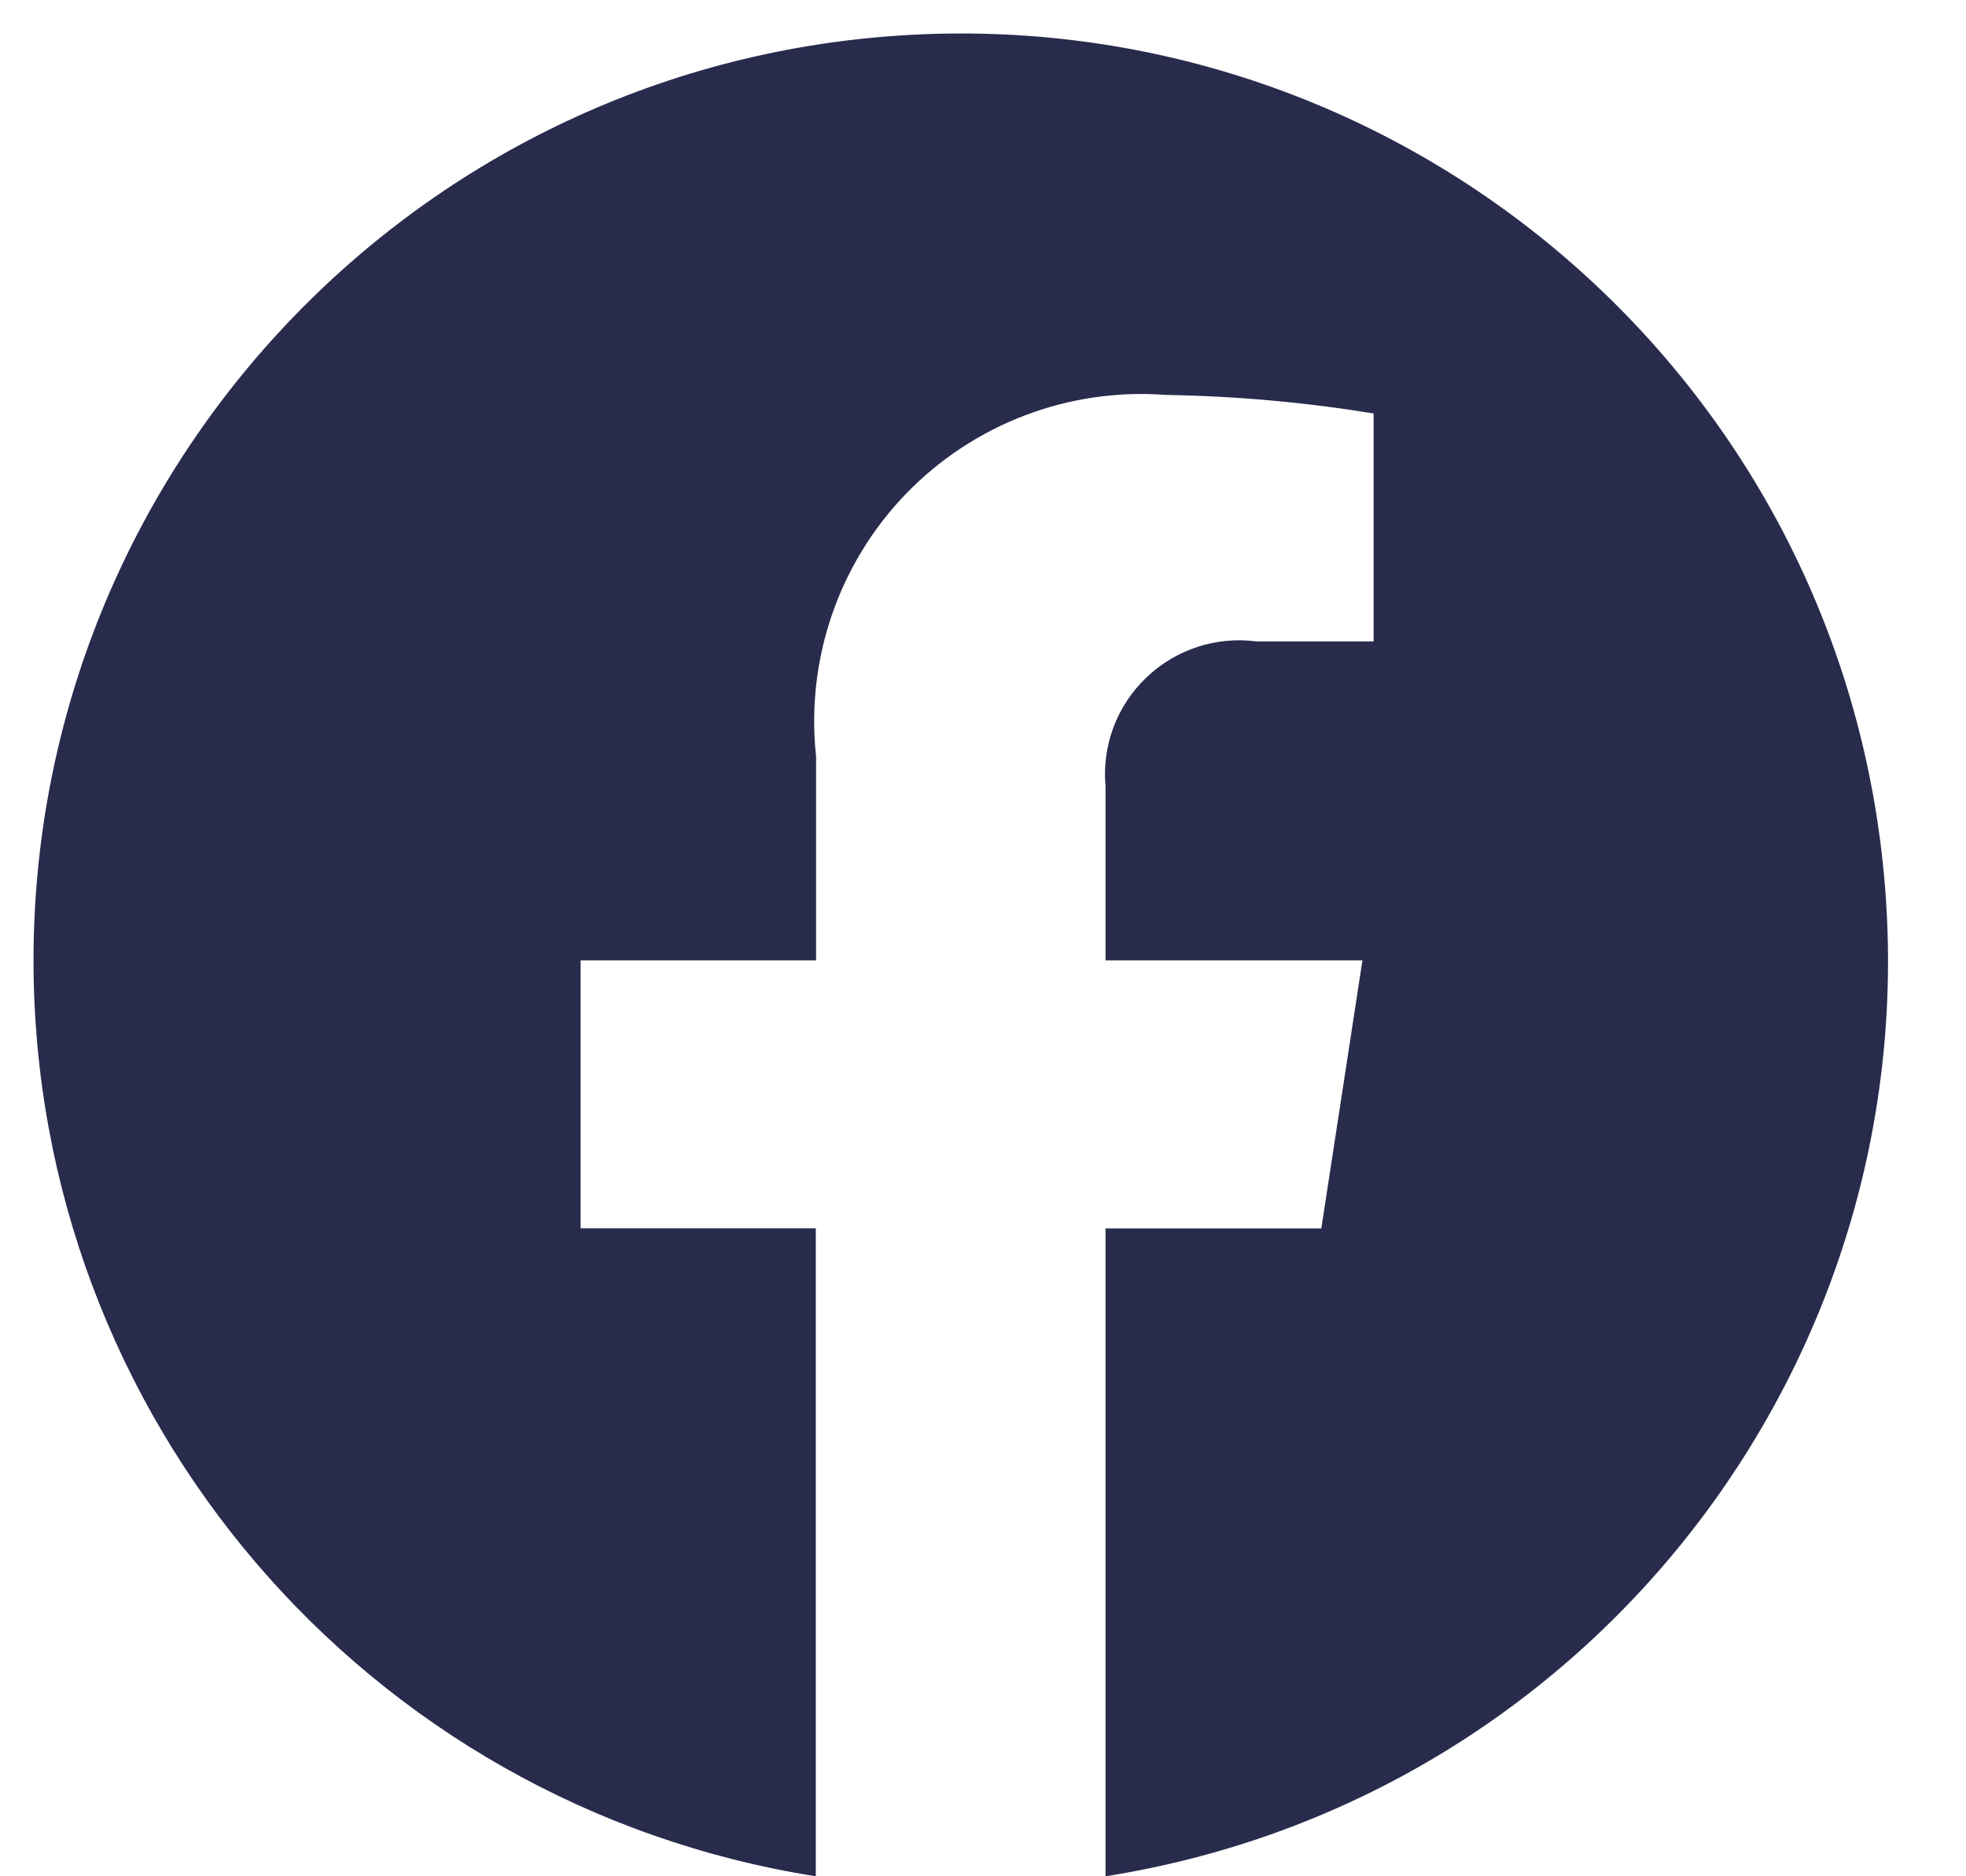 <svg width="22" height="21" viewBox="0 0 22 21" fill="none" xmlns="http://www.w3.org/2000/svg">
<path d="M0.375 10.749C0.376 15.854 4.088 20.2 9.129 21V13.748H6.497V10.749H9.132V8.467C9.015 7.385 9.384 6.307 10.14 5.525C10.897 4.743 11.962 4.338 13.047 4.42C13.826 4.433 14.603 4.502 15.371 4.628V7.179H14.06C13.608 7.12 13.155 7.269 12.826 7.585C12.497 7.9 12.33 8.347 12.371 8.801V10.749H15.246L14.786 13.749H12.371V21C17.823 20.138 21.646 15.159 21.07 9.669C20.495 4.18 15.722 0.102 10.21 0.389C4.698 0.677 0.376 5.23 0.375 10.749Z" fill="#111539" fill-opacity="0.9"/>
</svg>
